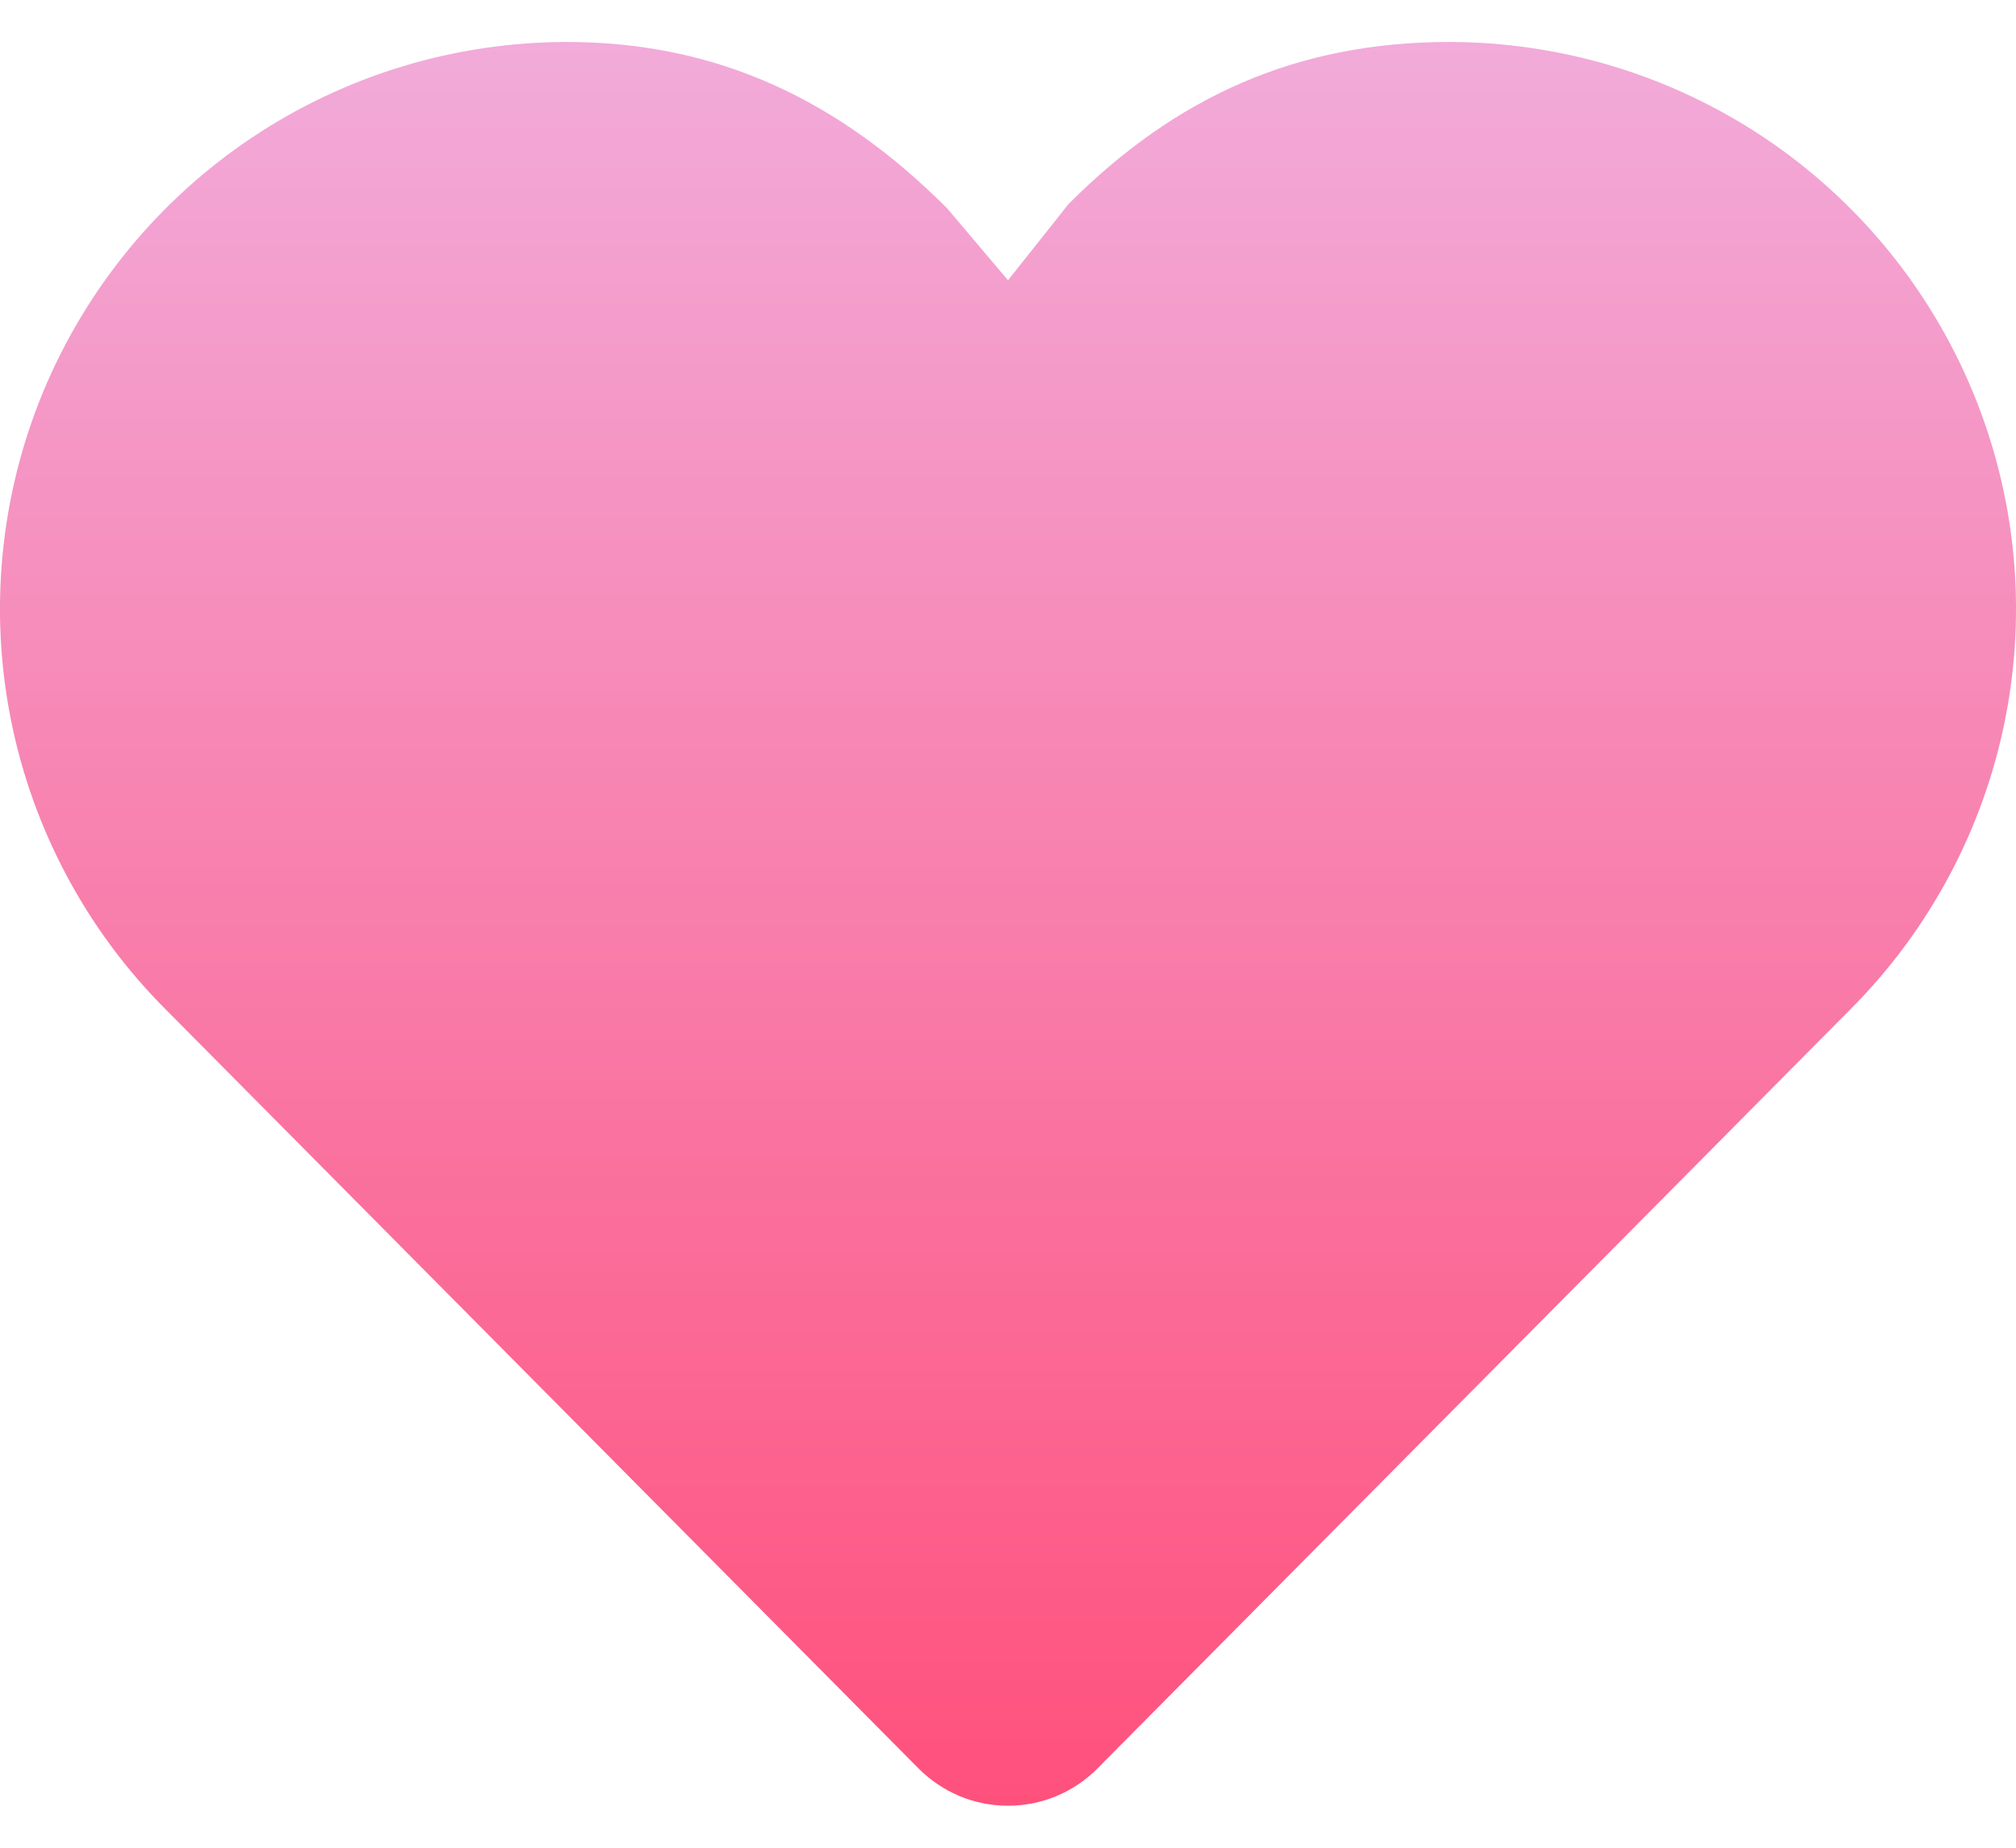 <svg width="24" height="22" viewBox="0 0 24 22" fill="none" xmlns="http://www.w3.org/2000/svg">
<path id="Vector" d="M17.25 0.5C15.447 0.5 14.002 1.147 12.728 2.422L12.725 2.424L12 3.337L11.275 2.48L11.273 2.478C9.998 1.202 8.553 0.5 6.75 0.5C5.415 0.5 4.111 0.896 3.001 1.637C1.891 2.379 1.026 3.432 0.514 4.665C0.003 5.899 -0.131 7.255 0.129 8.565C0.389 9.874 1.031 11.077 1.975 12.021L10.935 21.056C11.075 21.197 11.241 21.308 11.423 21.385C11.606 21.461 11.802 21.5 12 21.5C12.198 21.5 12.394 21.461 12.577 21.385C12.76 21.308 12.926 21.197 13.065 21.056L22.025 12.021C22.968 11.077 23.611 9.874 23.871 8.565C24.131 7.256 23.997 5.899 23.486 4.666C22.975 3.433 22.11 2.379 21 1.637C19.89 0.896 18.585 0.5 17.25 0.5Z" fill="url(#paint0_linear_2021_10647)"/>
<defs>
<linearGradient id="paint0_linear_2021_10647" x1="12" y1="0.5" x2="12" y2="21.5" gradientUnits="userSpaceOnUse">
<stop stop-color="#F2ABDA"/>
<stop offset="1" stop-color="#FF507C"/>
</linearGradient>
</defs>
</svg>
